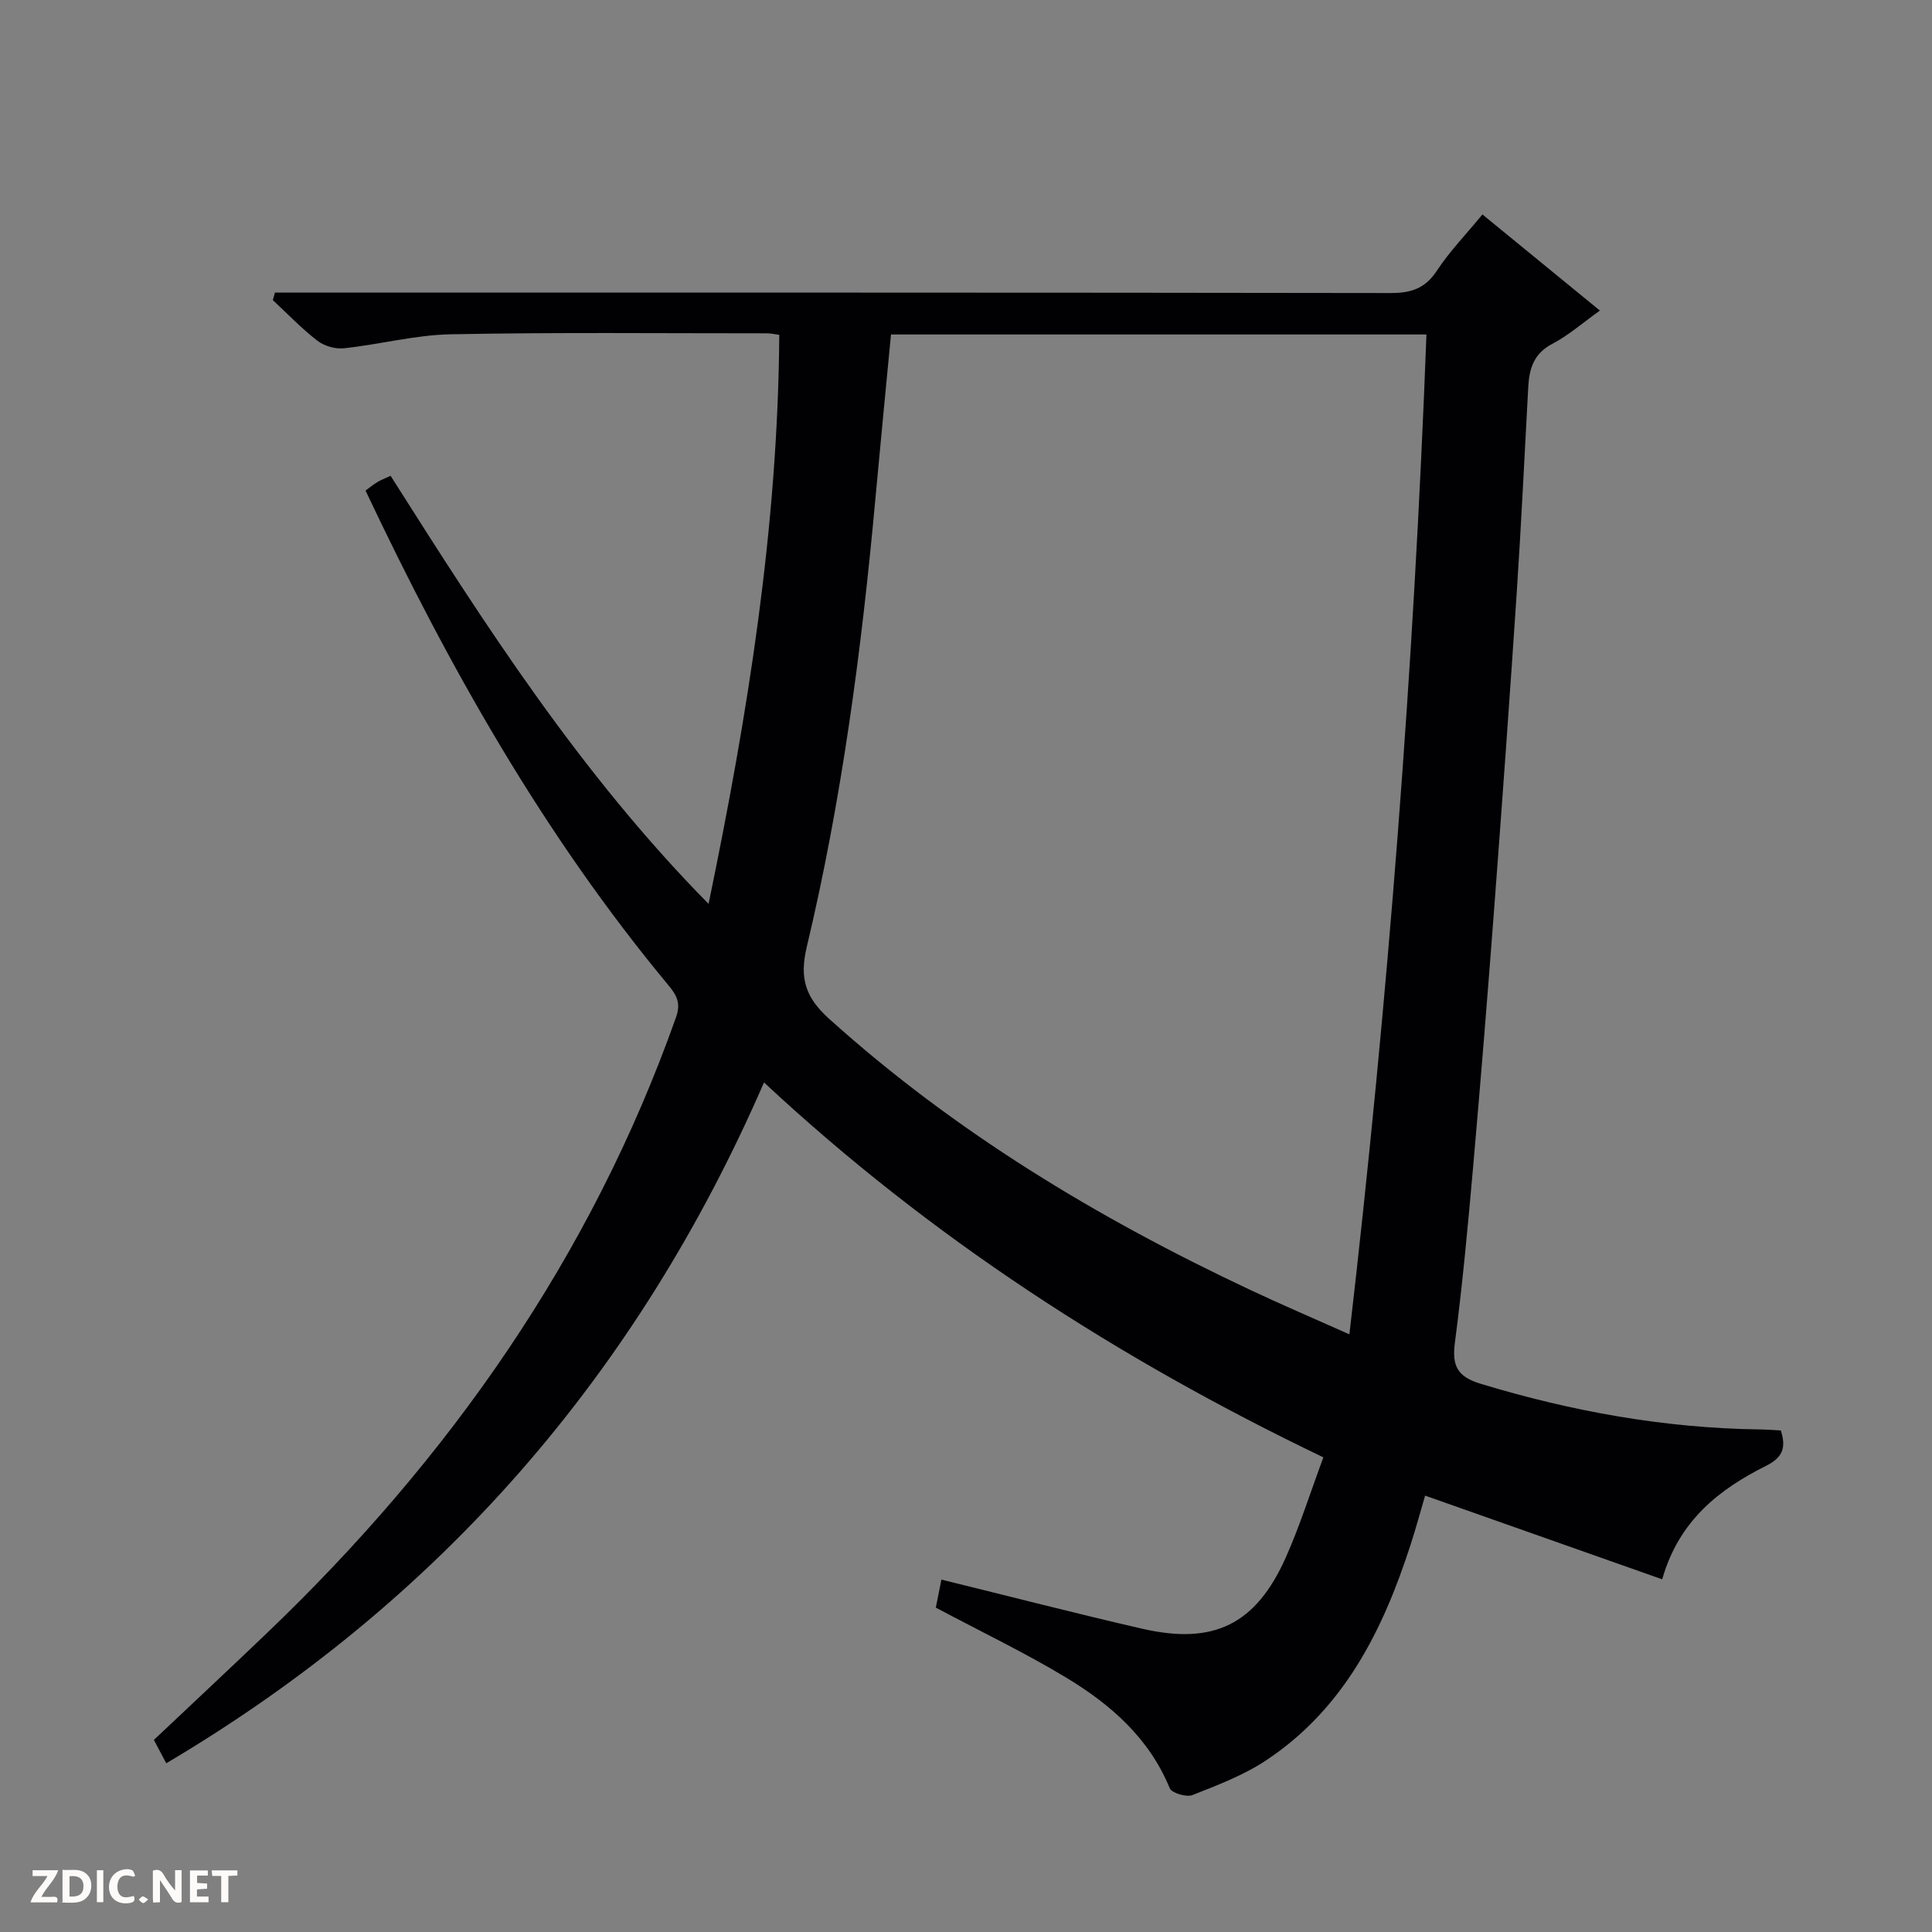 <svg enable-background="new 0 0 400 400" viewBox="0 0 400 400" xmlns="http://www.w3.org/2000/svg"><rect x="0" y="0" width="400" height="400" fill="#808080" stroke="none"/><g fill="#fcfbfa"><path d="m37.59 393.81c-.92.31-1.52.05-2-.78-.7-1.2-1.52-2.34-2.47-3.78v4.59c-.55.03-.95.05-1.41.07-.03-.37-.06-.64-.06-.91 0-1.91 0-3.81 0-5.7 1.13-.41 1.77-.03 2.29.91.62 1.11 1.38 2.14 2.31 3.19v-4.2h1.35v6.61z"/><path d="m12.94 393.88v-6.75c1.9.19 3.93-.54 5.37 1.29.8 1.01.78 2.88.03 3.97-1.37 1.97-3.4 1.51-6.4 1.49m2.45-1.22c2.04.12 2.92-.58 2.89-2.21-.03-1.51-.98-2.19-2.89-2z"/><path d="m11.81 393.87h-5.49c.68-2.18 2.47-3.48 3.51-5.45h-3.08v-1.21h5.29c-.71 2.13-2.44 3.48-3.47 5.51.86 0 1.63.04 2.39-.01.79-.05 1.14.21.85 1.16"/><path d="m39.33 393.86v-6.61h3.7v1.07h-2.22v1.52c.68.04 1.34.09 2.07.13v1.07c-.72.05-1.38.09-2.1.14v1.48h2.4v1.19h-3.85z"/><path d="m27.71 388.56c-1.15-.3-2.46-.61-3.1.64-.37.73-.41 1.93-.06 2.67.63 1.35 1.99.93 3.17.68.35.94-.01 1.32-.93 1.46-1.62.25-3.05-.27-3.76-1.48-.73-1.24-.6-3.03.31-4.17.88-1.11 2.71-1.7 4-1.16.32.13.44.74.65 1.12-.1.08-.19.16-.28.24"/><path d="m49.15 387.24v1.07c-.59.02-1.17.05-1.87.08v5.44h-1.48v-5.44h-1.85c-.05-.4-.08-.73-.13-1.15z"/><path d="m20.06 387.21h1.33v6.62h-1.33z"/><path d="m30.68 393.25c-.39.38-.8.79-1.05.76-.32-.05-.6-.45-.9-.7.26-.24.51-.64.8-.67.29-.04.62.3 1.15.61"/></g><path d="m34.42 365.07c-.84-1.59-1.67-3.15-2.56-4.84 7.85-7.41 15.61-14.66 23.29-22.01 37.84-36.18 67.23-77.96 84.82-127.62 1.02-2.89.16-4.52-1.57-6.6-25.8-31.06-45.45-65.88-62.72-102.43.91-.67 1.65-1.28 2.46-1.77.69-.42 1.47-.7 2.73-1.29 19.58 30.91 39.28 61.68 65.83 88.63 8.17-39.43 14.36-78.09 14.64-117.81-.92-.12-1.7-.32-2.49-.32-21.83.01-43.67-.23-65.49.2-7.41.14-14.76 2.11-22.18 2.9-1.78.19-4.07-.48-5.49-1.58-3.27-2.53-6.16-5.56-9.2-8.39.14-.52.29-1.04.43-1.56h5.48c75.16 0 150.32-.03 225.48.09 4.23.01 7.17-.92 9.6-4.61 2.63-4 6.02-7.5 9.44-11.66 8.07 6.6 16 13.09 24.32 19.9-3.48 2.48-6.45 5.11-9.87 6.9-3.83 2.01-4.75 5.12-4.96 8.9-.77 14.11-1.44 28.24-2.37 42.34-1.44 21.73-3.01 43.45-4.65 65.17-1.35 17.91-2.8 35.81-4.37 53.69-1.08 12.25-2.21 24.5-3.8 36.69-.63 4.81.51 7.04 5.32 8.5 18.88 5.73 38.08 9.2 57.83 9.46 1.47.02 2.94.14 4.33.21 1.13 3.53.42 5.58-3.01 7.3-9.72 4.87-18.07 11.3-21.55 23.52-16.42-5.8-32.49-11.47-49.09-17.33-.88 3-1.85 6.61-3 10.15-5.72 17.74-13.82 34-29.93 44.67-4.64 3.08-10.02 5.12-15.24 7.18-1.25.49-4.29-.42-4.7-1.42-4.28-10.42-12.28-17.38-21.49-22.93-8.51-5.13-17.51-9.44-26.94-14.46.3-1.51.73-3.67 1.16-5.8 14.26 3.5 27.89 7.03 41.62 10.18 14.78 3.39 23.49-.91 29.67-14.74 2.95-6.62 5.12-13.58 7.79-20.75-42.58-20.43-81.25-45.42-115.81-77.62-26.27 60.44-67.16 107.46-123.76 140.96zm150.05-295.82c-1.13 11.85-2.23 23.09-3.26 34.34-2.85 31.11-6.94 62.06-14.18 92.47-1.54 6.48-.3 10.44 4.66 14.9 25.98 23.4 55.48 41.18 86.94 56 6.68 3.15 13.48 6.05 20.75 9.3 8.03-69.3 13.35-137.95 15.95-207.01-37.15 0-73.9 0-110.86 0z" fill="#010104"/></svg>
